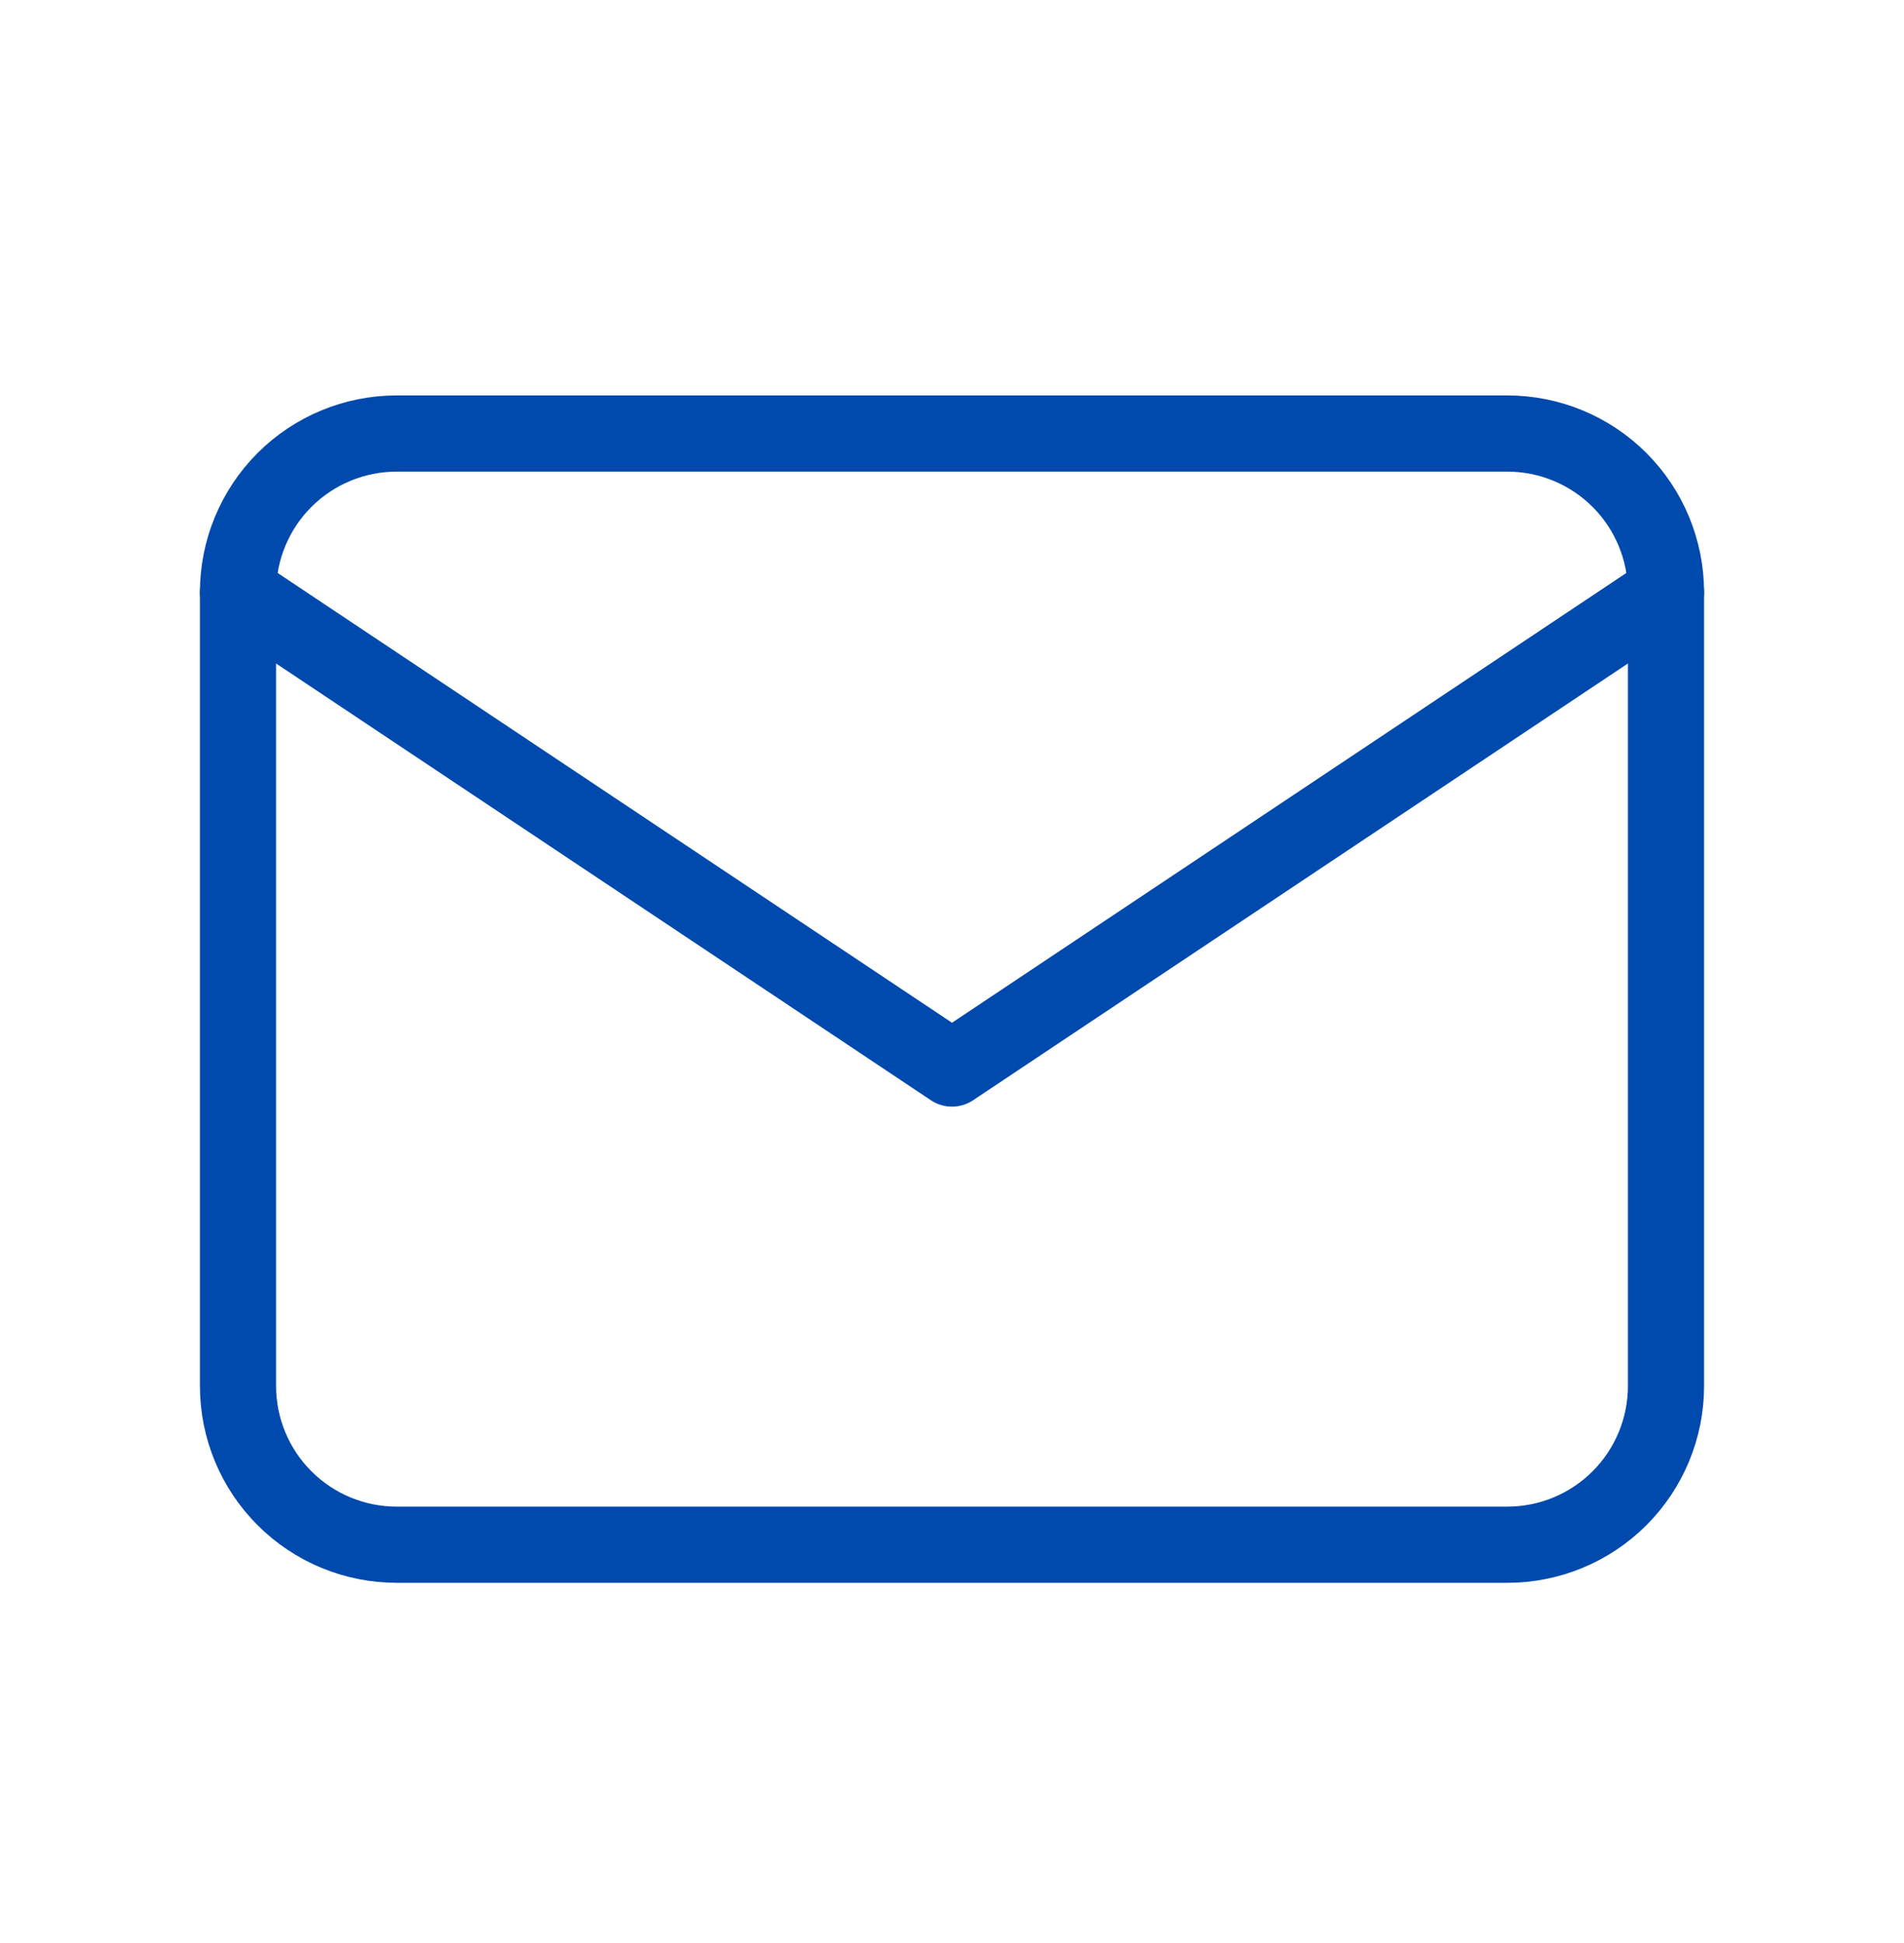 <svg width="50" height="51" viewBox="0 0 50 51" fill="none" xmlns="http://www.w3.org/2000/svg">
<path d="M6.25 15.546C6.25 14.441 6.689 13.381 7.47 12.599C8.252 11.818 9.312 11.379 10.417 11.379H39.583C40.688 11.379 41.748 11.818 42.53 12.599C43.311 13.381 43.75 14.441 43.75 15.546V36.379C43.75 37.484 43.311 38.544 42.53 39.325C41.748 40.107 40.688 40.546 39.583 40.546H10.417C9.312 40.546 8.252 40.107 7.47 39.325C6.689 38.544 6.25 37.484 6.25 36.379V15.546Z" stroke="#004AAD" stroke-width="2" stroke-linecap="round" stroke-linejoin="round"/>
<path d="M6.25 15.547L25 28.047L43.75 15.547" stroke="#004AAD" stroke-width="2" stroke-linecap="round" stroke-linejoin="round"/>
</svg>
